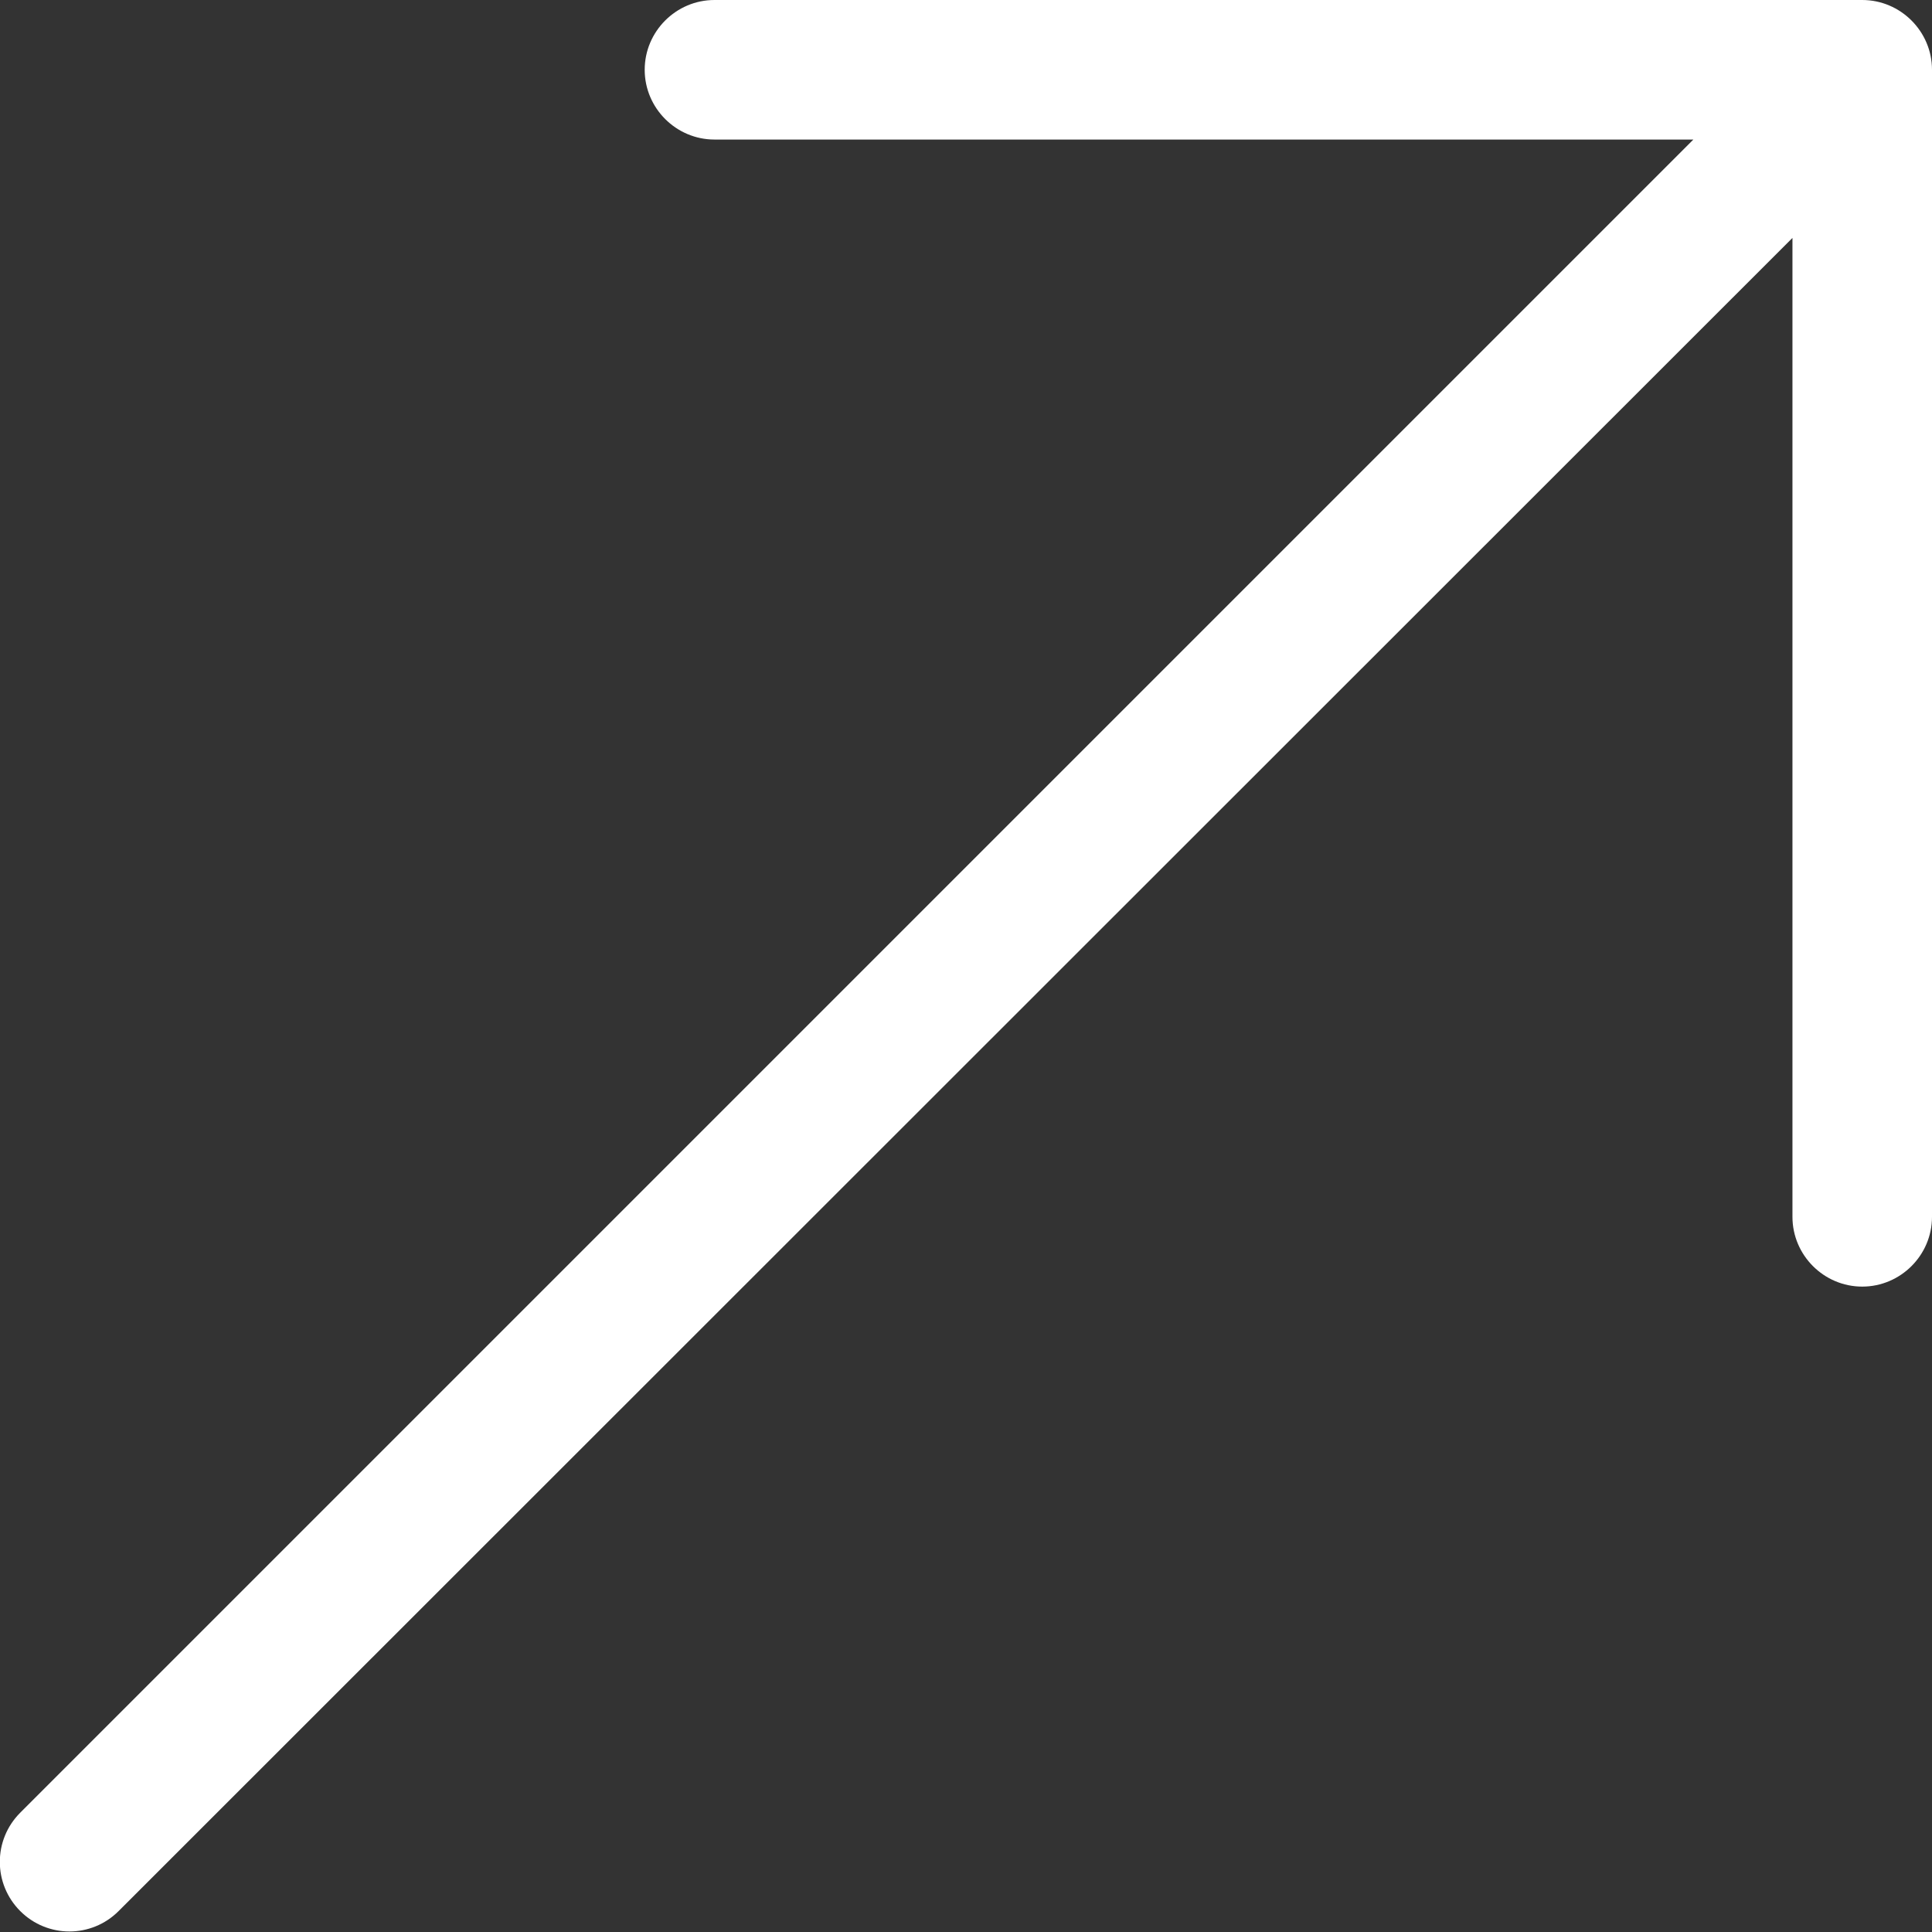 <?xml version="1.0" encoding="UTF-8"?>
<svg id="Layer_2" data-name="Layer 2" xmlns="http://www.w3.org/2000/svg" viewBox="0 0 27.69 27.69">
  <rect x="0" y="0" width="27.69" height="27.69" fill="#333333" stroke="none"/>
  <defs>
    <style>
      .cls-1 {
        fill: #fff;
      }
    </style>
  </defs>
  <g id="Layer_1-2" data-name="Layer 1">
    <path class="cls-1" d="M9.24,1h0c0,.55,.45,1,1,1h14.03L.29,25.98c-.39,.39-.39,1.02,0,1.41h0c.39,.39,1.02,.39,1.41,0L25.69,3.41v14.03c0,.55,.45,1,1,1h0c.55,0,1-.45,1-1V1c0-.55-.45-1-1-1H10.24c-.55,0-1,.45-1,1Z"/>
  </g>
</svg>